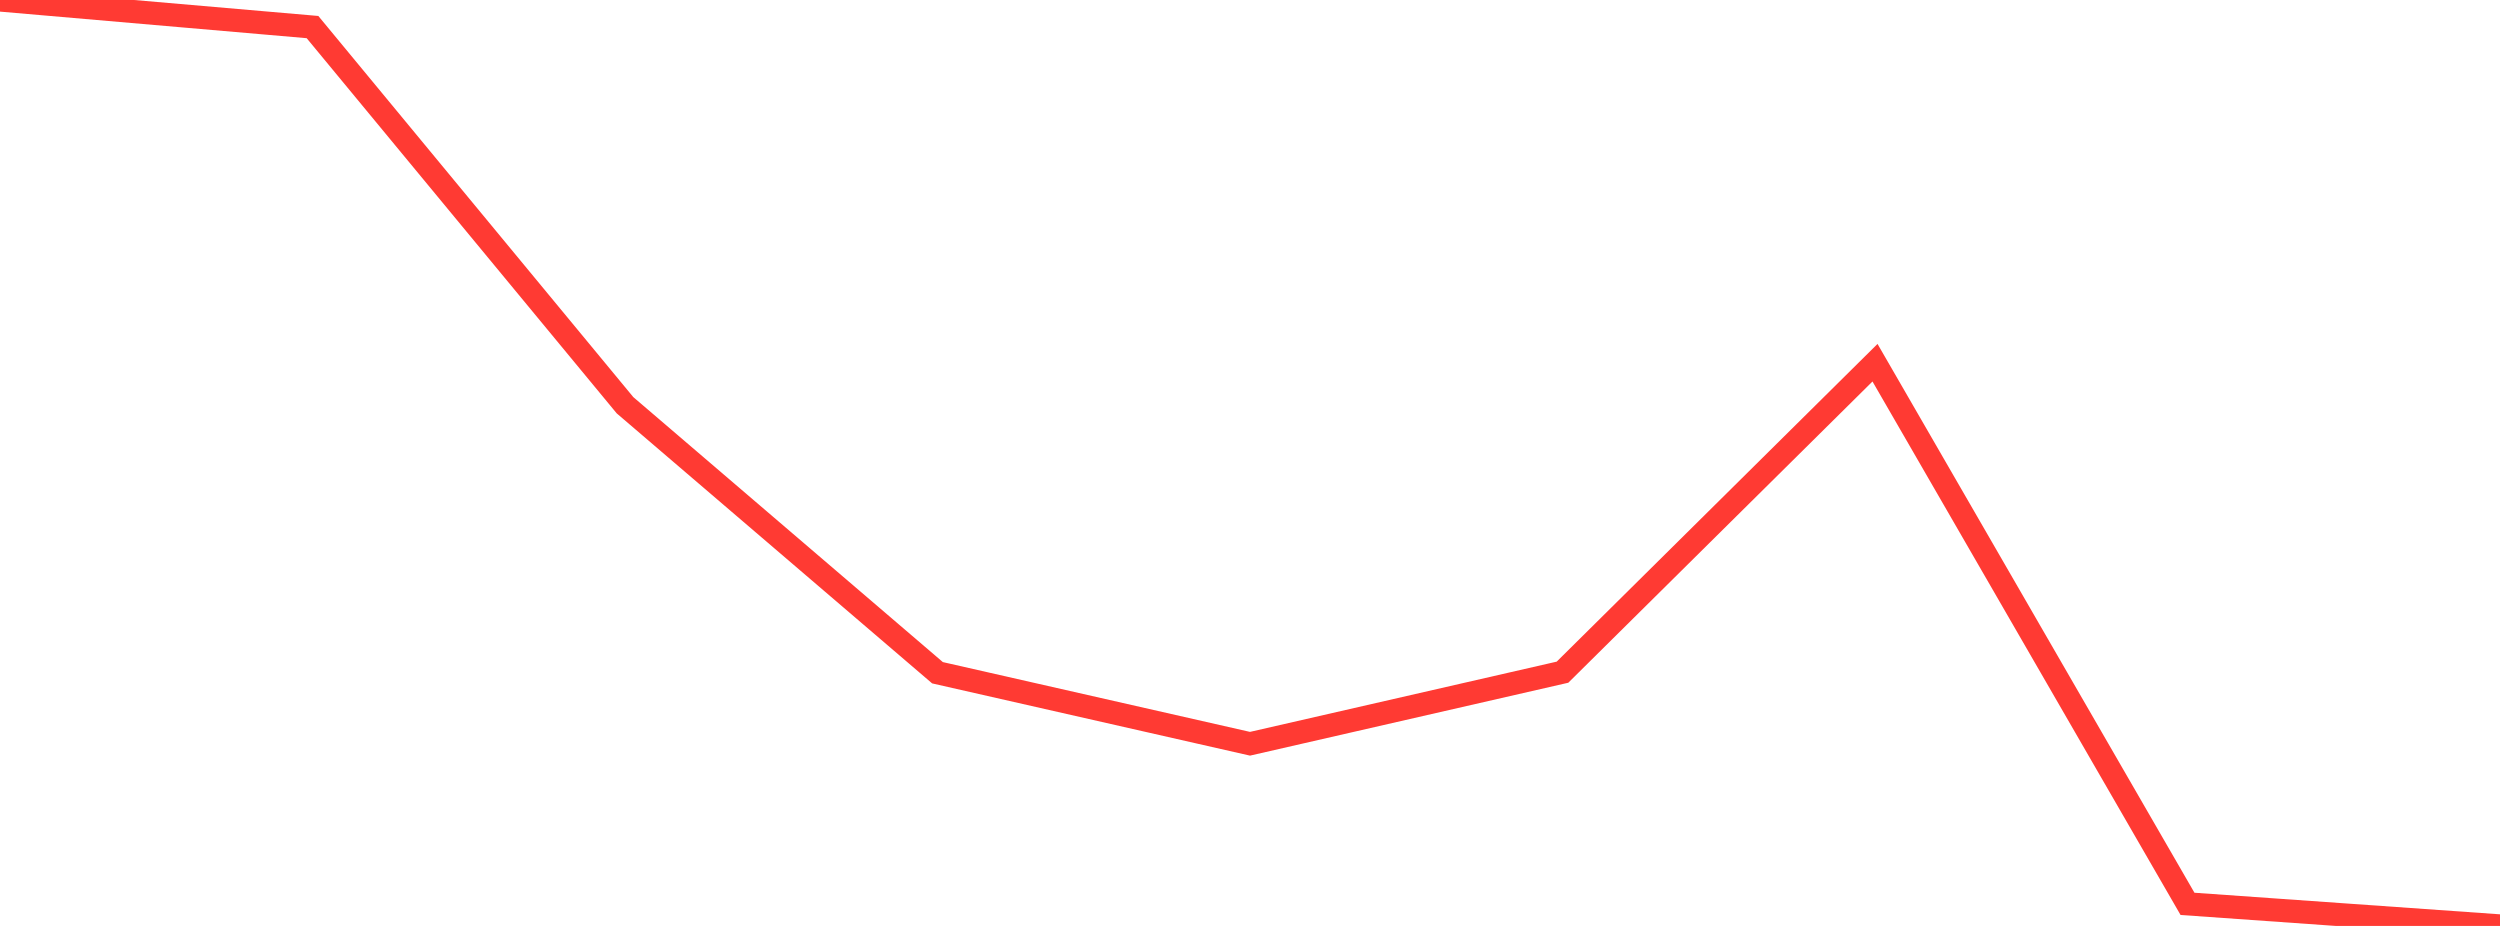 <?xml version="1.0" standalone="no"?>
<!DOCTYPE svg PUBLIC "-//W3C//DTD SVG 1.1//EN" "http://www.w3.org/Graphics/SVG/1.1/DTD/svg11.dtd">

<svg width="135" height="50" viewBox="0 0 135 50" preserveAspectRatio="none" 
  xmlns="http://www.w3.org/2000/svg"
  xmlns:xlink="http://www.w3.org/1999/xlink">


<polyline points="0.0, 0.0 16.875, 1.462 33.75, 21.882 50.625, 36.328 67.5, 40.163 84.375, 36.298 101.25, 19.586 118.125, 48.808 135.0, 50.0" fill="none" stroke="#ff3a33" stroke-width="1.25"/>

</svg>